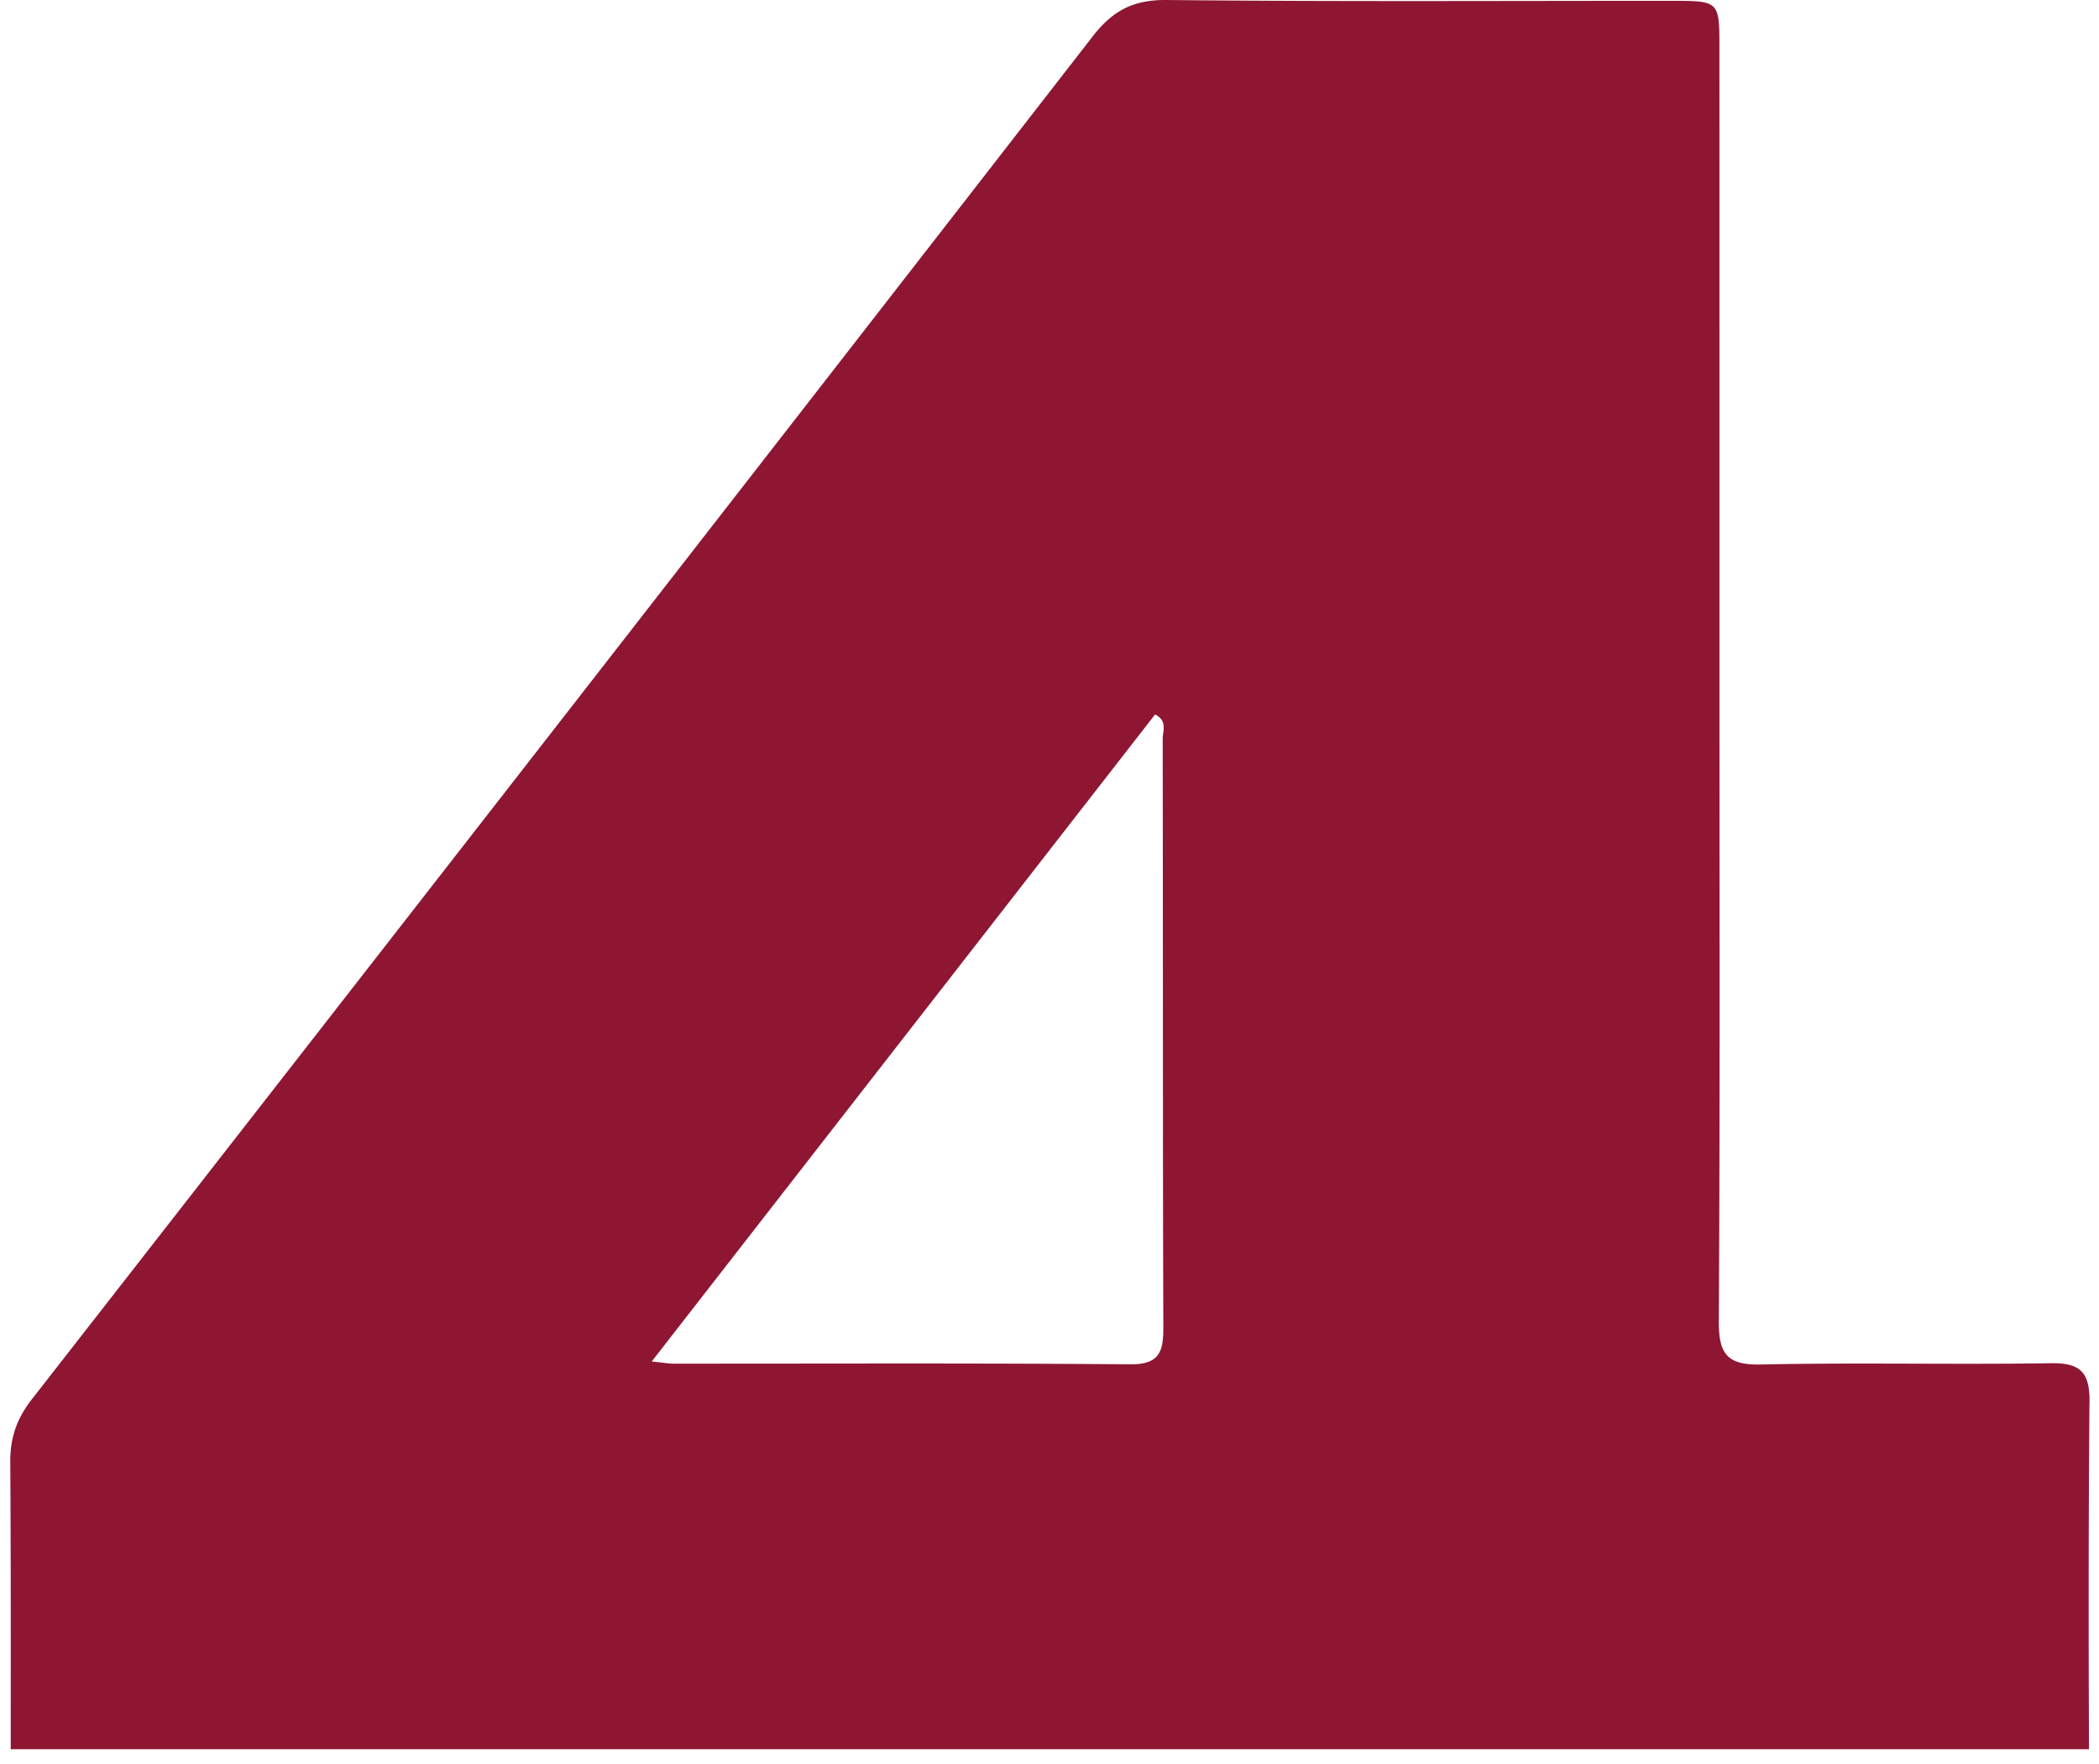 <svg width="144" height="121" viewBox="0 0 144 121" fill="none" xmlns="http://www.w3.org/2000/svg">
    <path d="M79.809 91.058c.005 1.667-.259 2.558-2.275 2.54-10.44-.089-20.878-.04-31.315-.046-.365 0-.73-.07-1.507-.15l34.531-44.386c.875.435.523 1.14.523 1.668.024 13.458 0 26.916.043 40.374zm63.543 5.123c.016-2.061-.642-2.693-2.683-2.659-6.627.107-13.261-.056-19.888.088-2.326.051-2.873-.77-2.862-2.955.083-14.565.043-29.13.043-43.695 0-14.565.002-29.13-.003-43.695 0-3.198-.019-3.206-3.283-3.208C103.133.054 91.589.12 80.046 0c-2.286-.024-3.702.72-5.078 2.49A51333.63 51333.63 0 0 1 2.175 96.009c-1.016 1.302-1.48 2.62-1.47 4.273.04 6.574.035 13.149.03 19.723h142.58c-.035-7.94-.035-15.883.032-23.823" fill="#8E1633"/>
</svg>
